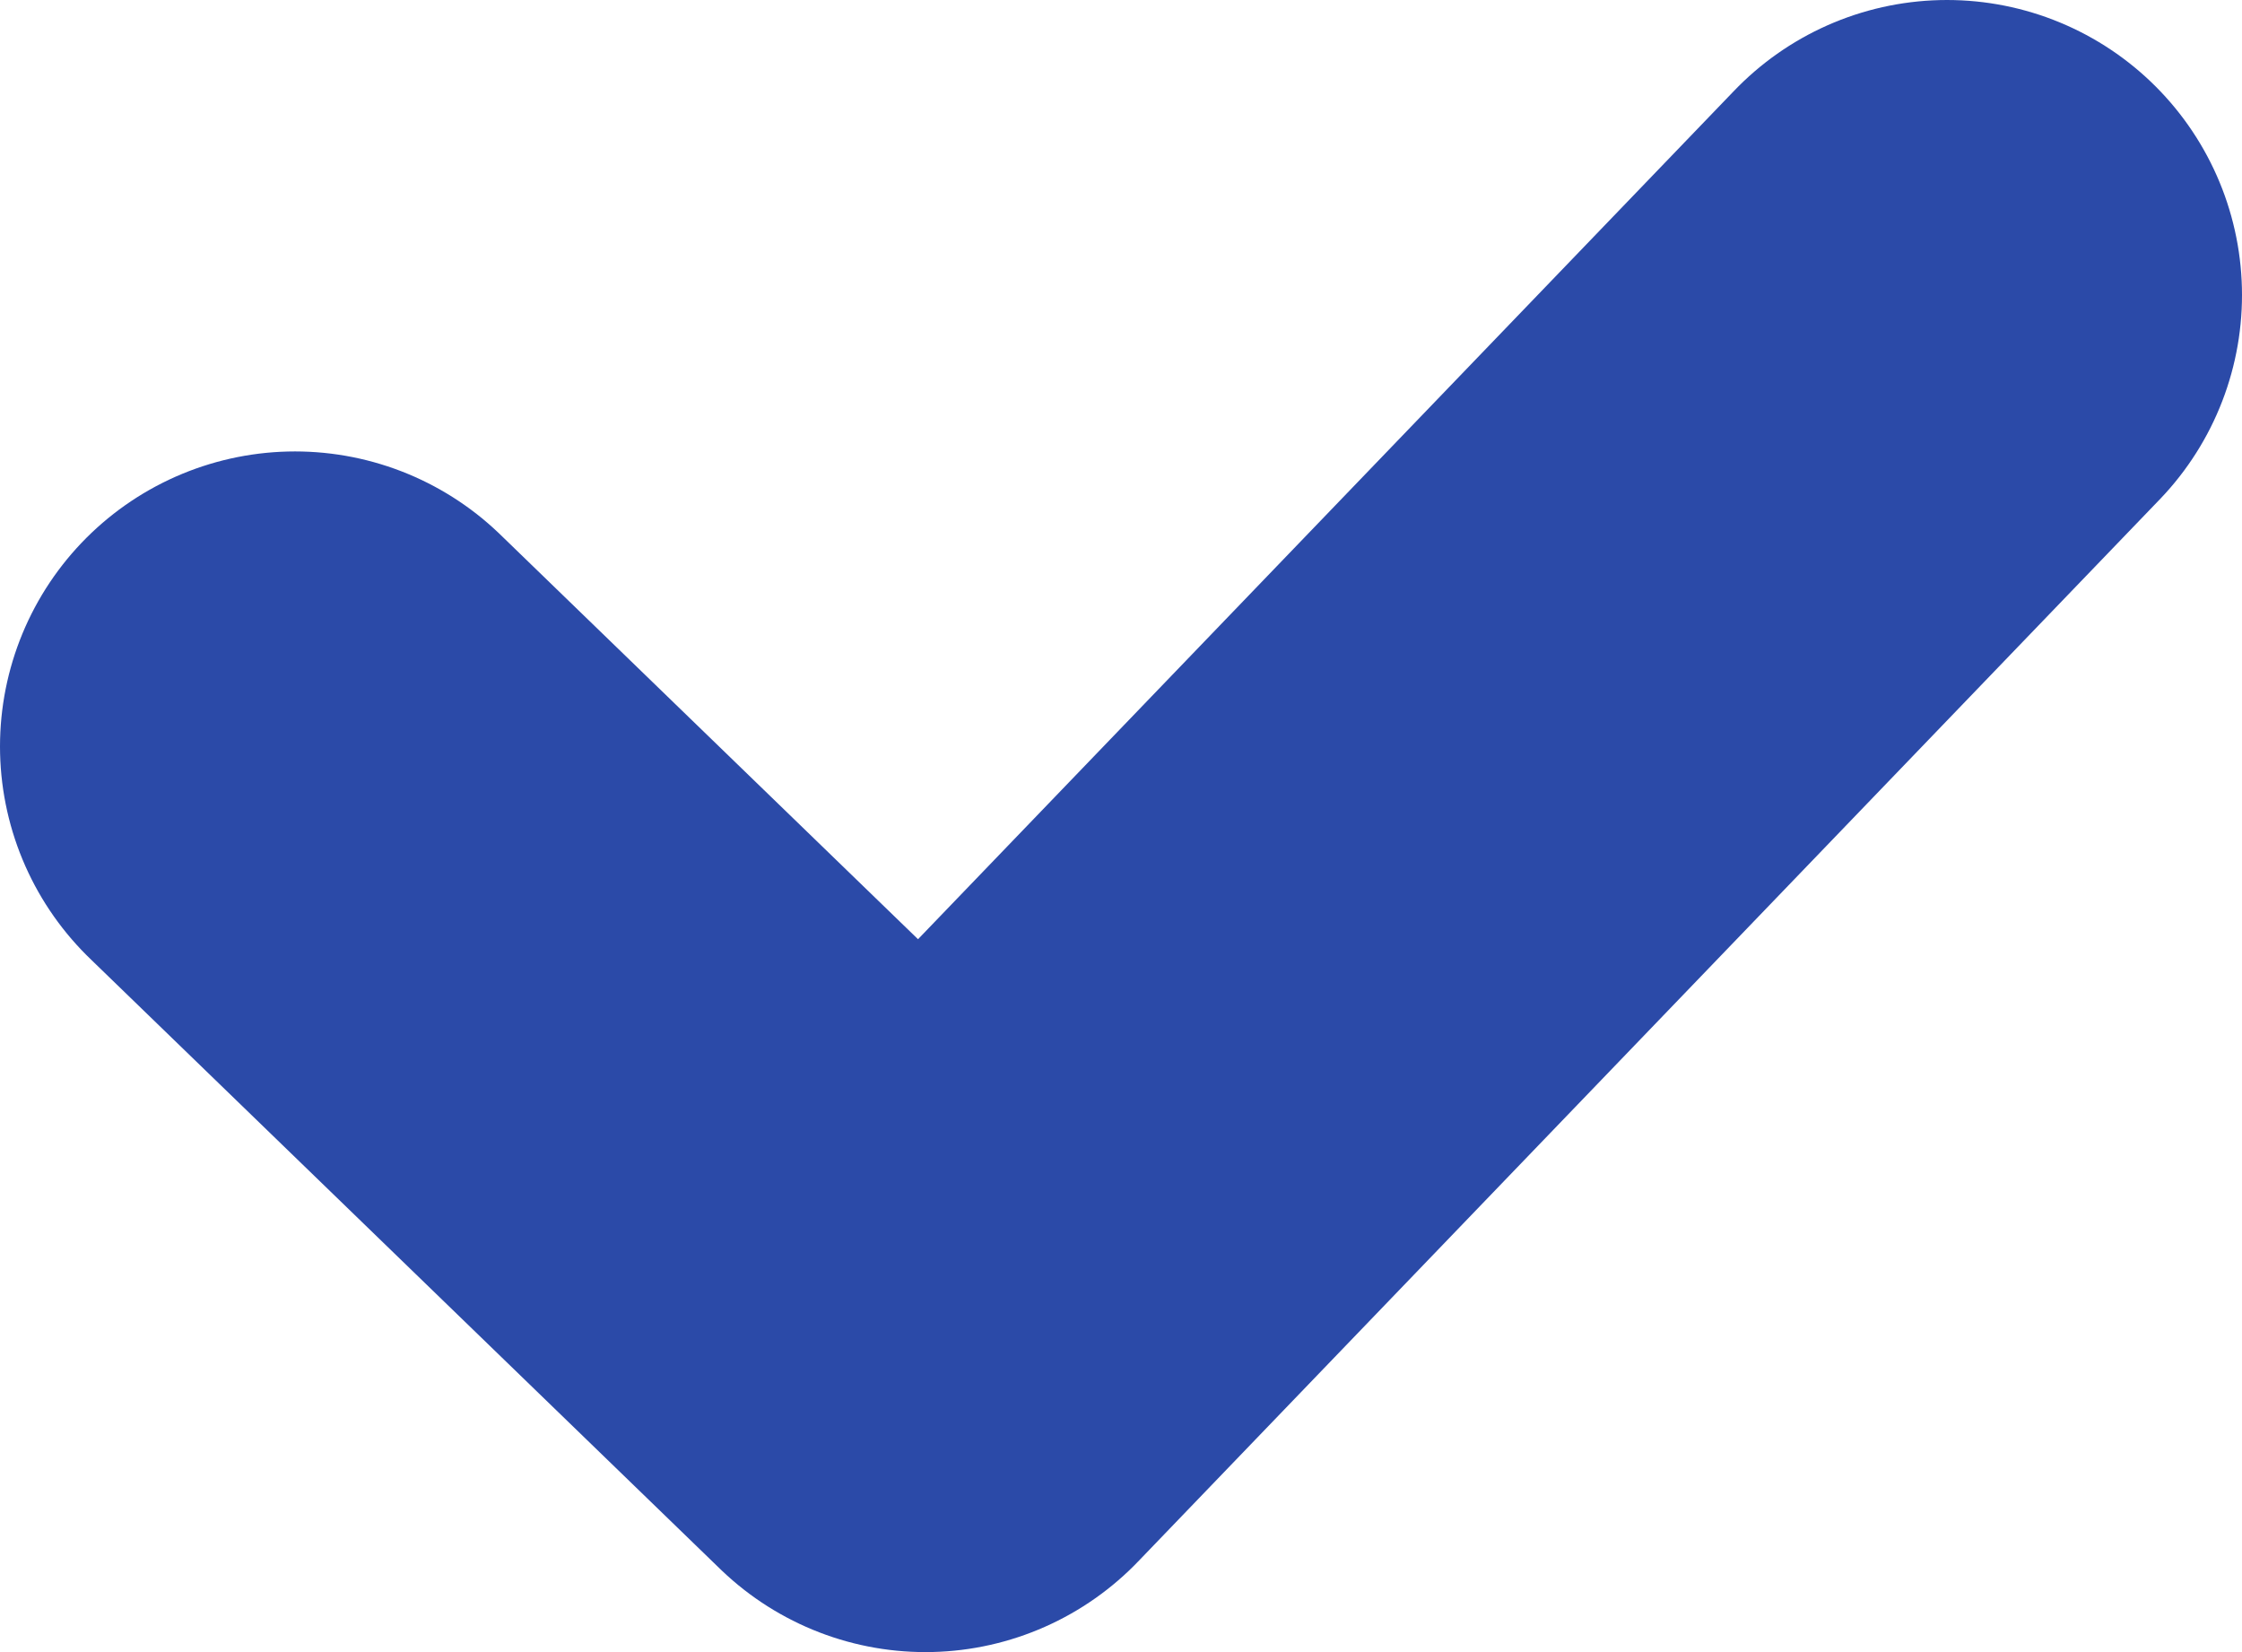 <?xml version="1.0" encoding="UTF-8"?> <svg xmlns="http://www.w3.org/2000/svg" width="38" height="28" viewBox="0 0 38 28" fill="none"> <path d="M5 12.651L15.685 23L33 5" stroke="#2B4AA8" stroke-width="10" stroke-miterlimit="10" stroke-linecap="round" stroke-linejoin="round"></path> </svg> 